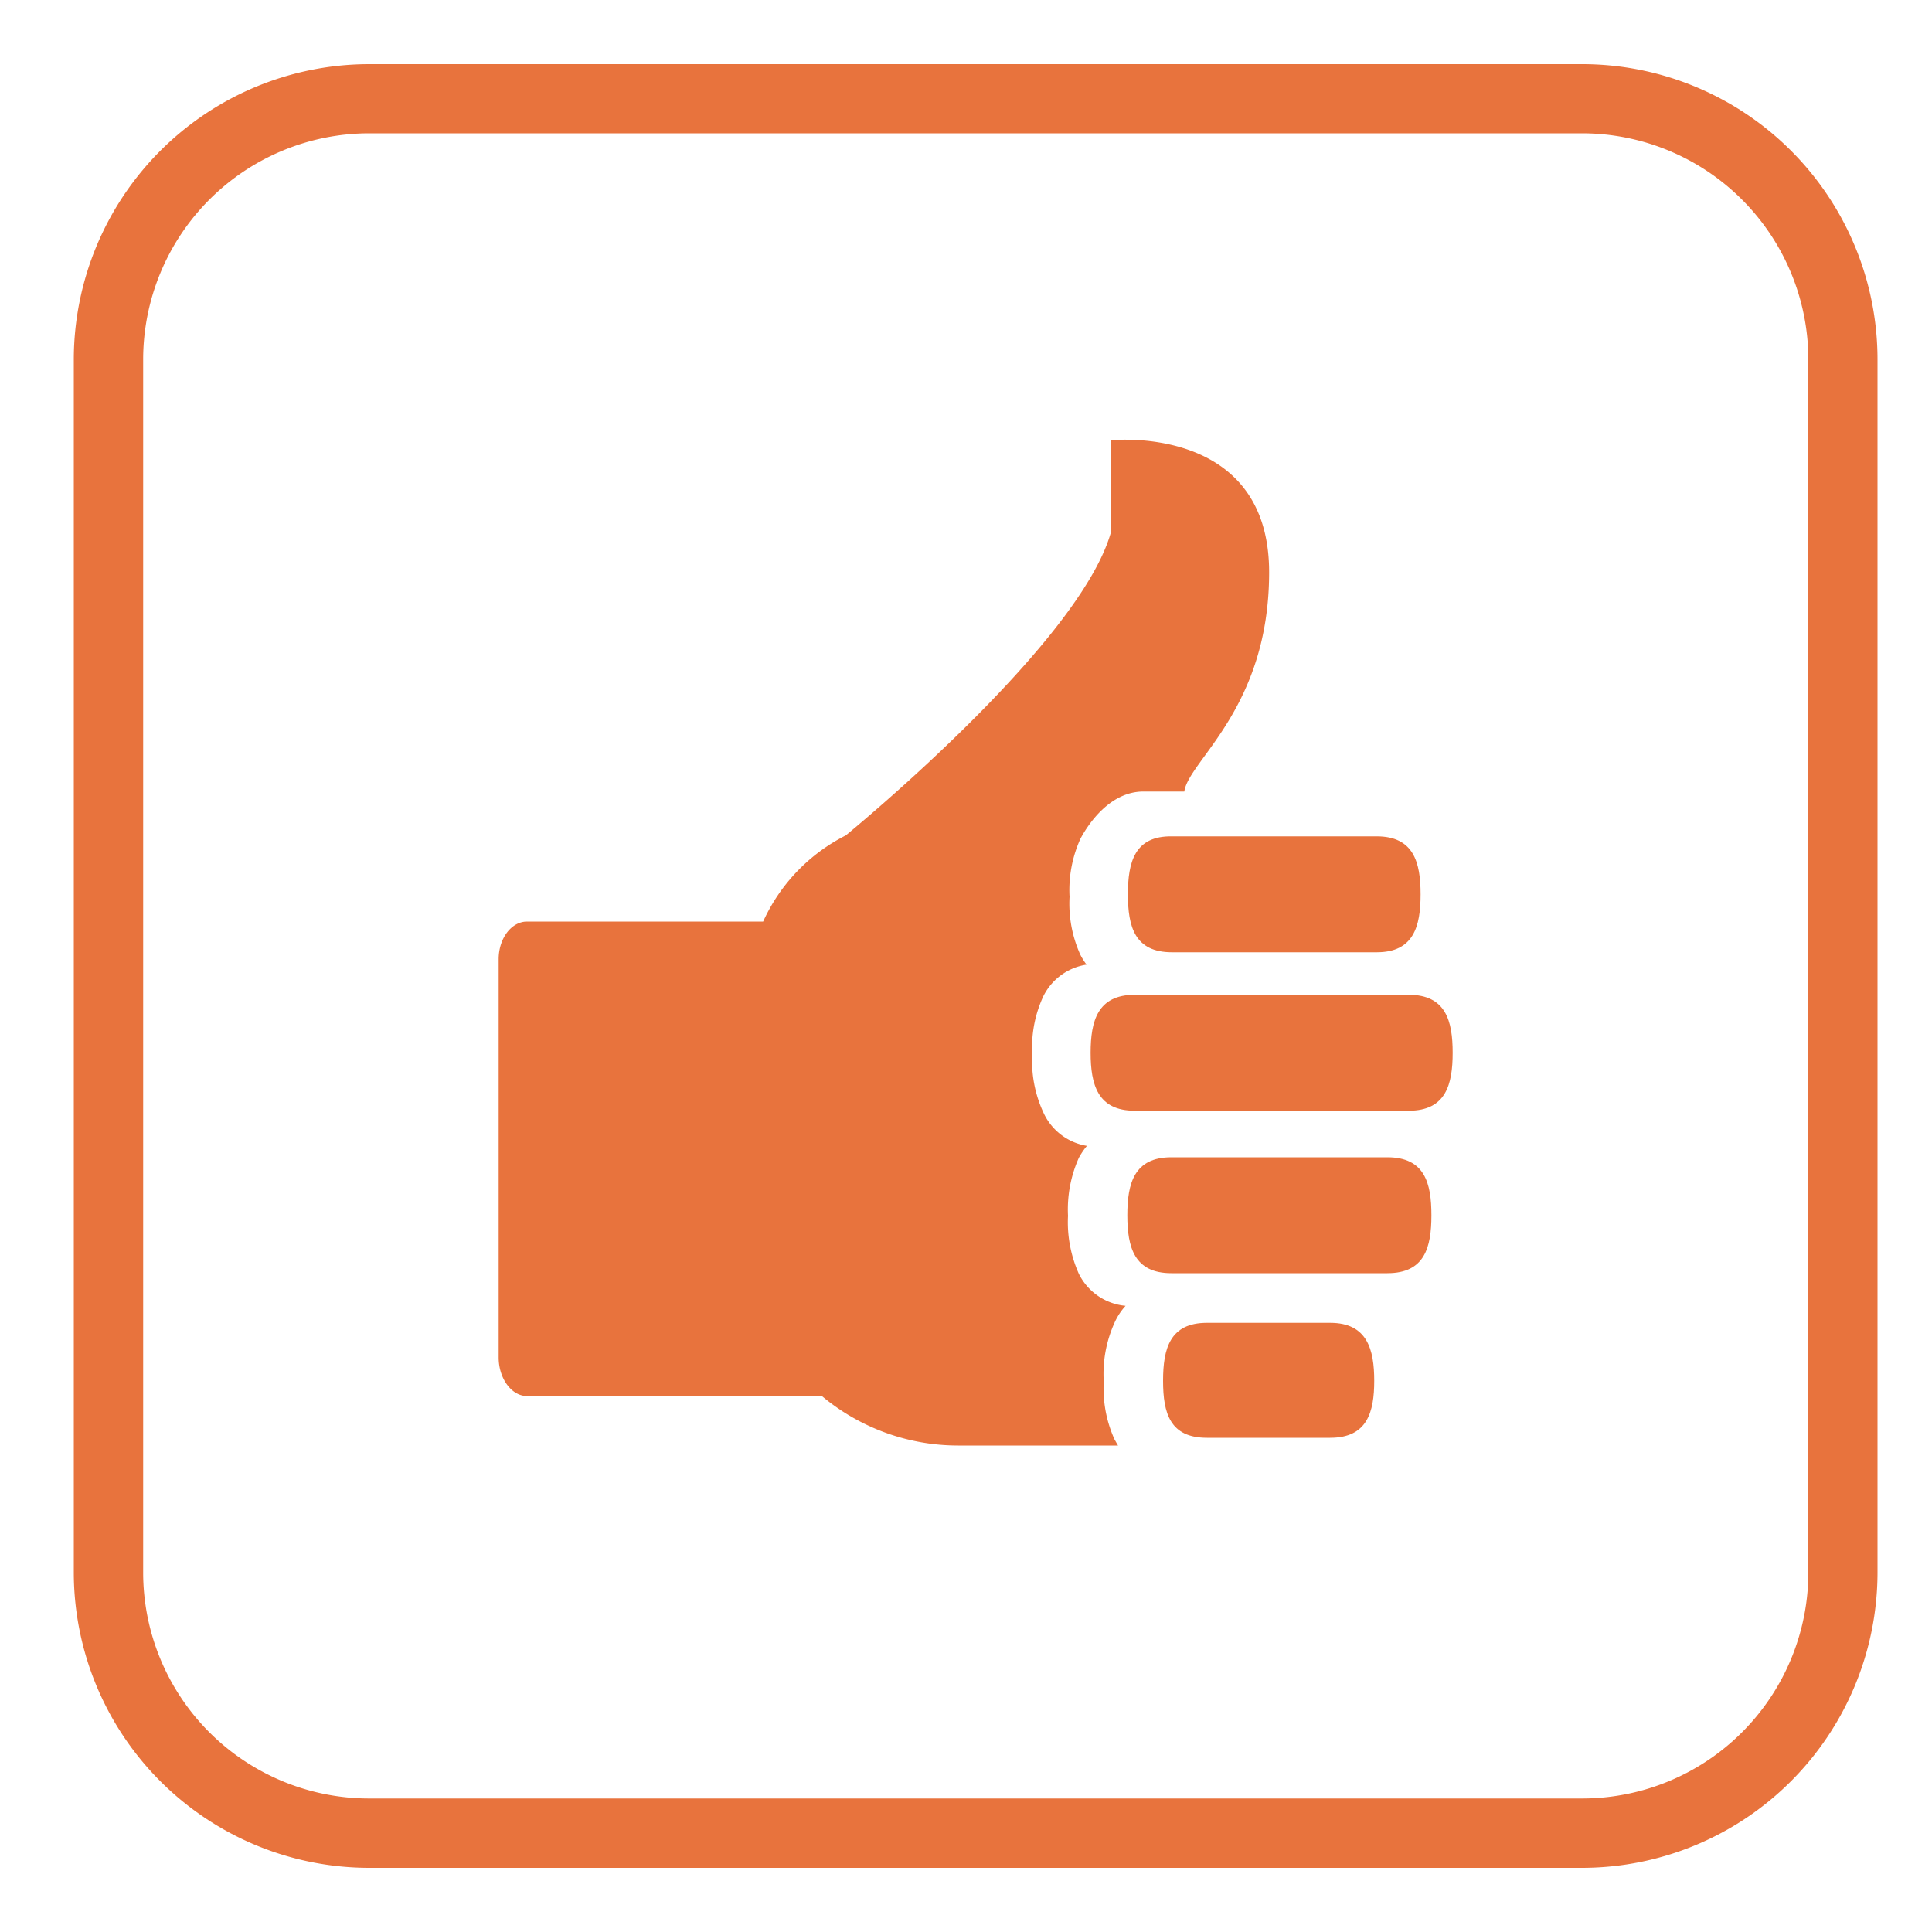 <svg xmlns="http://www.w3.org/2000/svg" id="Layer_1" data-name="Layer 1" viewBox="0 0 100 100" style="opacity: 1; visibility: visible; display: block;" transform-origin="30px 30px" display="block" data-level="396" tenwebX_tlevel="23" xmlns:xlink="http://www.w3.org/1999/xlink"><defs style="opacity: 1; visibility: visible; display: inline;" data-level="397"><style style="opacity: 1; visibility: visible; display: inline;">.cls-1{fill:#e8733d;}</style></defs><path d="M58.38,46.29c0,1.67.35,3,2.28,3h10.6c1.91,0,2.27-1.34,2.27-3s-.36-3-2.27-3H60.66C58.73,43.26,58.38,44.62,58.38,46.29Z" style="opacity:1;stroke-width:1px;stroke-linecap:butt;stroke-linejoin:miter;transform-origin:0px 0px;display:inline;" data-level="398" fill="rgb(232, 115, 61)"></path><path d="M72.92,51.49H58.73c-1.92,0-2.28,1.36-2.28,3s.36,3,2.28,3H72.92c1.92,0,2.27-1.36,2.27-3S74.84,51.49,72.92,51.49Z" style="opacity:1;stroke-width:1px;stroke-linecap:butt;stroke-linejoin:miter;transform-origin:0px 0px;display:inline;" data-level="399" fill="rgb(232, 115, 61)"></path><path d="M71.81,59.9H60.63c-1.92,0-2.28,1.34-2.28,3s.36,3,2.28,3H71.81c1.93,0,2.28-1.33,2.28-3S73.74,59.9,71.81,59.9Z" style="opacity:1;stroke-width:1px;stroke-linecap:butt;stroke-linejoin:miter;transform-origin:0px 0px;display:inline;" data-level="400" fill="rgb(232, 115, 61)"></path><path d="M68.85,68.47H62.47c-1.91,0-2.27,1.32-2.27,3s.36,2.95,2.27,2.95h6.38c1.92,0,2.28-1.33,2.28-2.95S70.77,68.47,68.85,68.47Z" style="opacity:1;stroke-width:1px;stroke-linecap:butt;stroke-linejoin:miter;transform-origin:0px 0px;display:inline;" data-level="401" fill="rgb(232, 115, 61)"></path><path d="M58.26,67.59a3,3,0,0,1-2.42-1.66,6.53,6.53,0,0,1-.56-3,6.55,6.55,0,0,1,.56-3,3.77,3.77,0,0,1,.42-.62A3,3,0,0,1,54,57.57a6.32,6.32,0,0,1-.57-3,6.28,6.28,0,0,1,.57-3,3,3,0,0,1,2.24-1.64,3.57,3.57,0,0,1-.32-.51,6.41,6.41,0,0,1-.56-3,6.43,6.43,0,0,1,.56-3c.41-.78,1.54-2.45,3.26-2.45H61.3c.22-1.61,4.39-4.31,4.39-11.35,0-7.72-8.2-6.83-8.2-6.83v4.8C56,32.75,46.48,41,43.78,43.24A9.31,9.31,0,0,0,39.5,47.7H27.28c-.81,0-1.47.87-1.47,1.95V70.26c0,1.08.66,2,1.47,2H42.54a11,11,0,0,0,7.05,2.56h8.28c-.07-.11-.12-.21-.18-.31a6.41,6.41,0,0,1-.56-3,6.43,6.43,0,0,1,.56-3.05A3.26,3.26,0,0,1,58.26,67.59Z" style="opacity:1;stroke-width:1px;stroke-linecap:butt;stroke-linejoin:miter;transform-origin:0px 0px;display:inline;" data-level="402" fill="rgb(232, 115, 61)"></path><path d="M81.9,96.68H19.1A15.3,15.3,0,0,1,3.82,81.4V18.6A15.3,15.3,0,0,1,19.1,3.32H81.9A15.29,15.29,0,0,1,97.18,18.6V81.4A15.3,15.3,0,0,1,81.9,96.68ZM19.1,6.9A11.71,11.71,0,0,0,7.41,18.6V81.4A11.7,11.7,0,0,0,19.1,93.09H81.9A11.71,11.71,0,0,0,93.6,81.4V18.6A11.72,11.72,0,0,0,81.9,6.9Z" style="opacity:1;stroke-width:1px;stroke-linecap:butt;stroke-linejoin:miter;transform-origin:0px 0px;display:inline;" data-level="403" fill="rgb(232, 115, 61)"></path></svg>